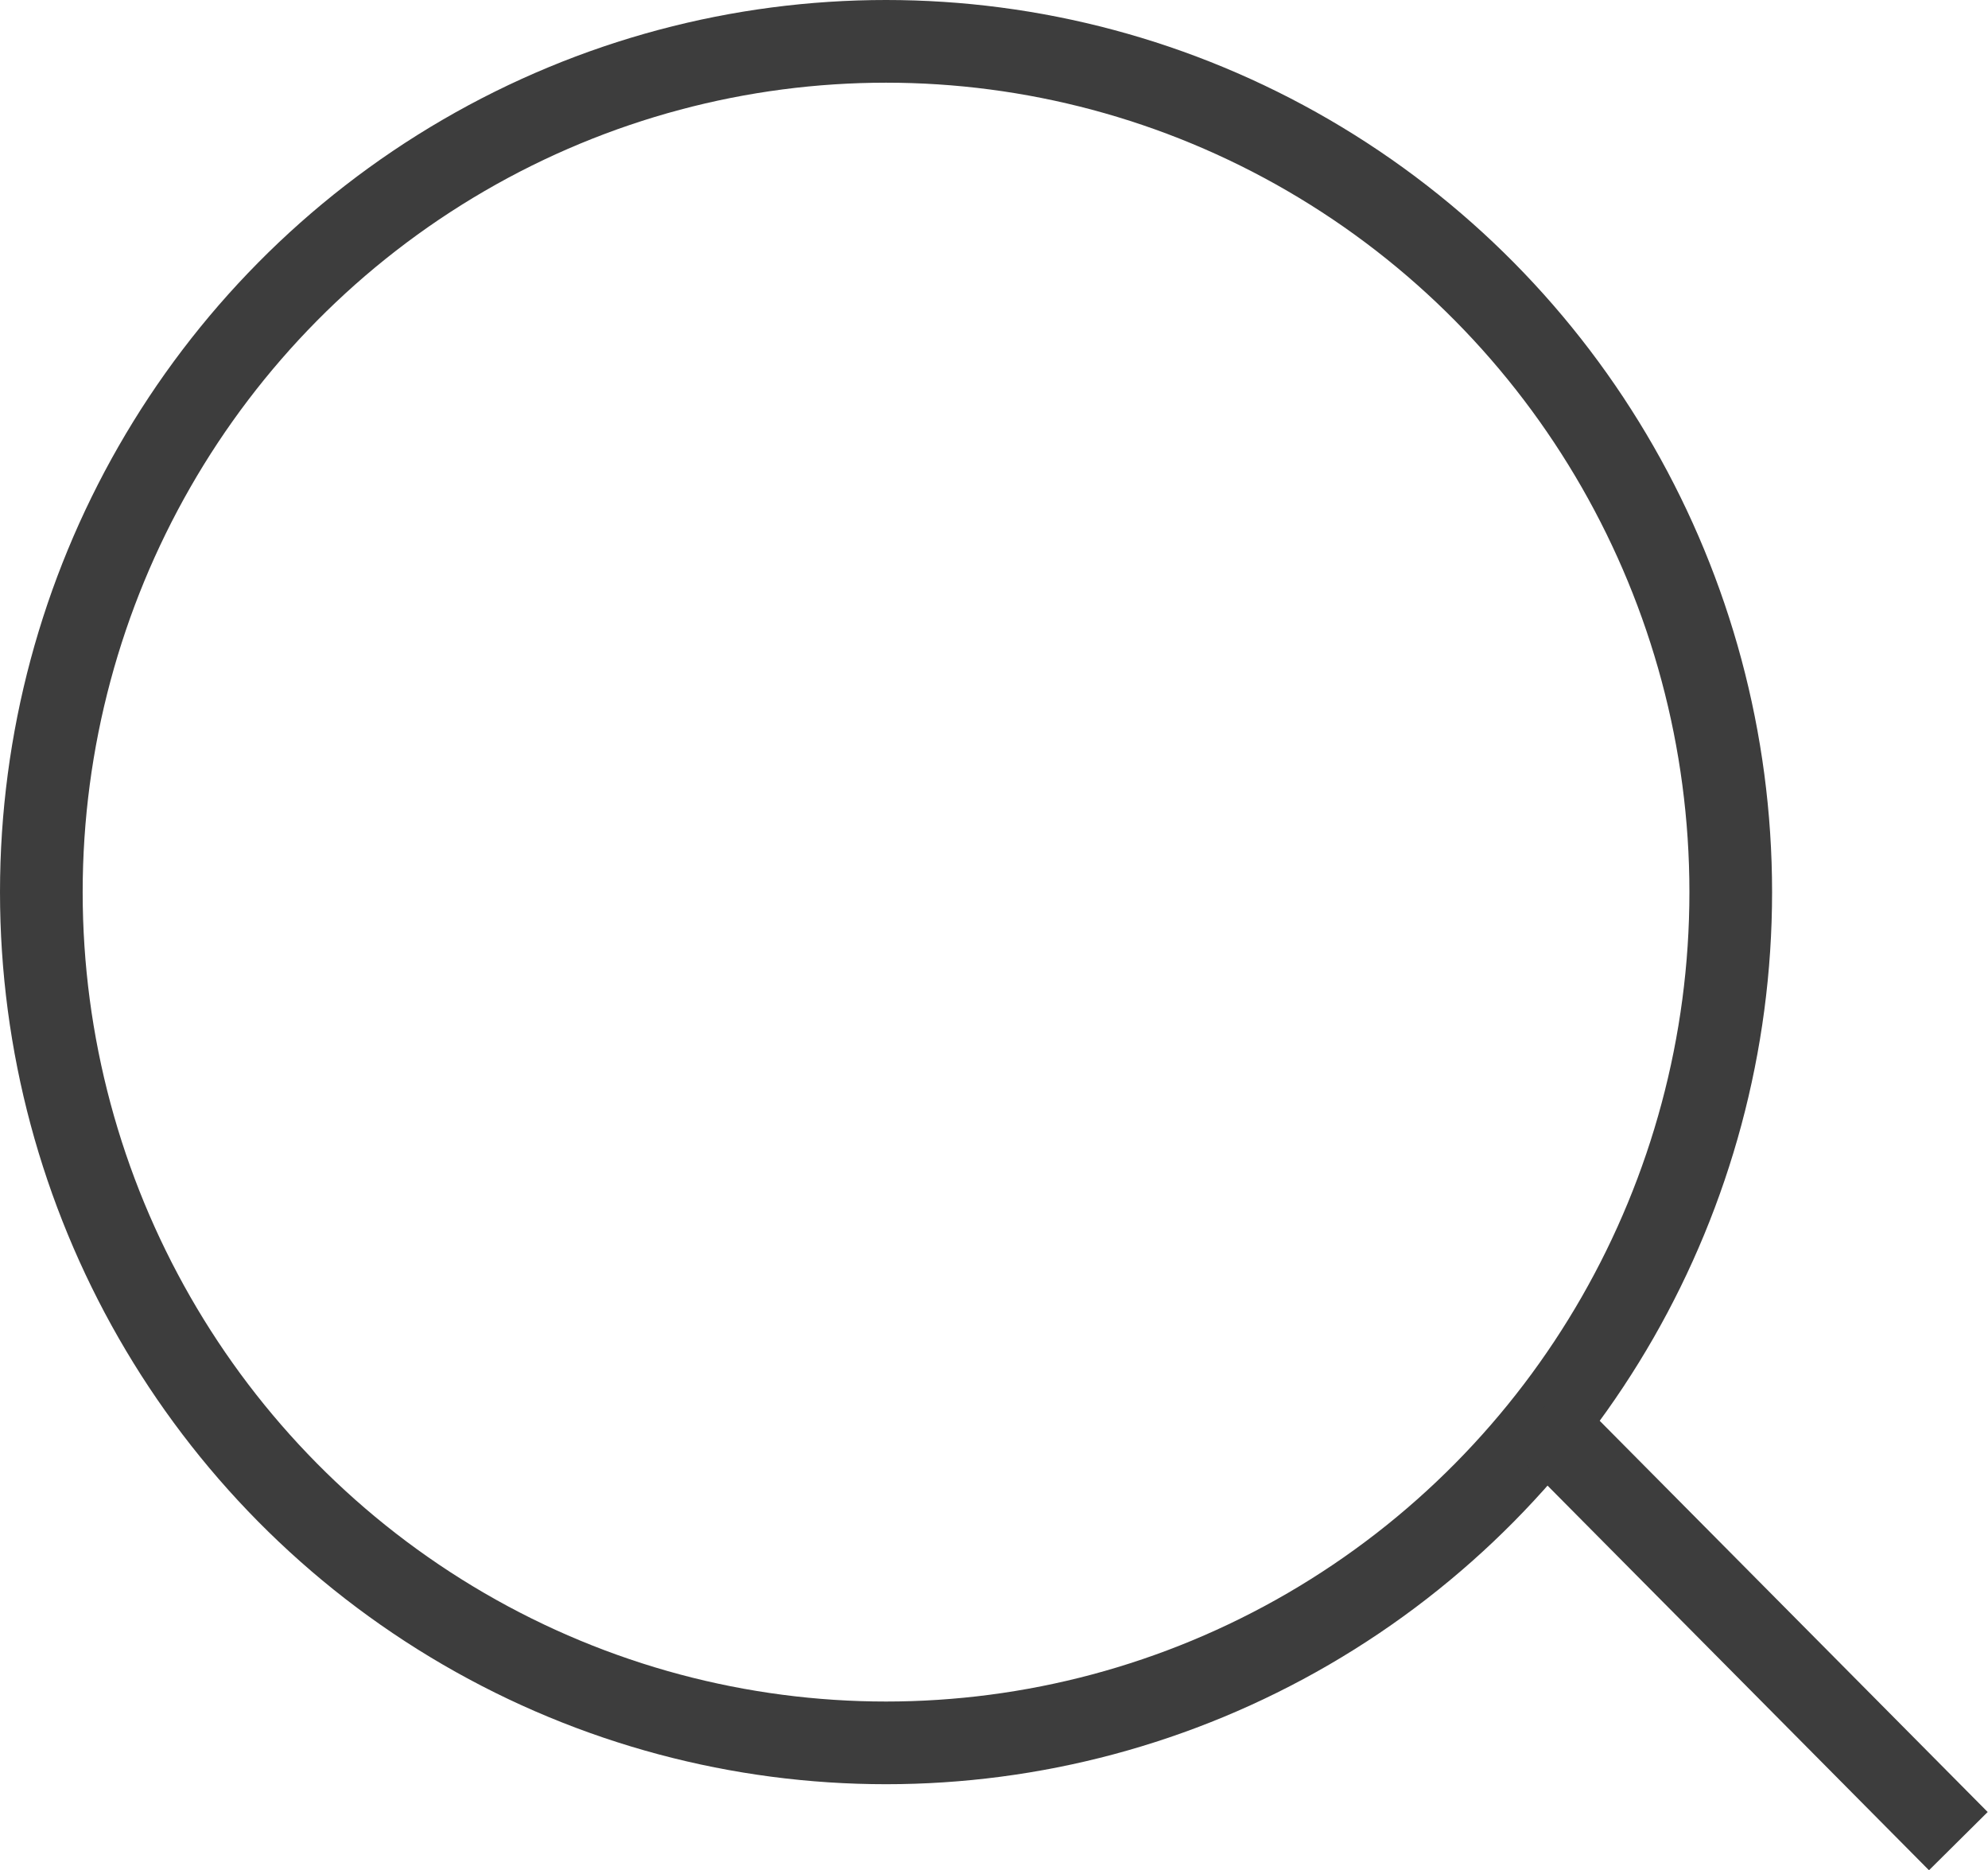 <?xml version="1.0" encoding="UTF-8"?><svg id="_レイヤー_2" xmlns="http://www.w3.org/2000/svg" viewBox="0 0 40.88 38.45"><defs><style>.cls-1{fill:none;stroke:#3d3d3d;stroke-miterlimit:10;stroke-width:1.7px;}</style></defs><g id="_レイヤー_1-2"><ellipse class="cls-1" cx="18.22" cy="18.34" rx="17.37" ry="17.49"/><line class="cls-1" x1="31.59" y1="29.1" x2="40.27" y2="37.85"/></g></svg>